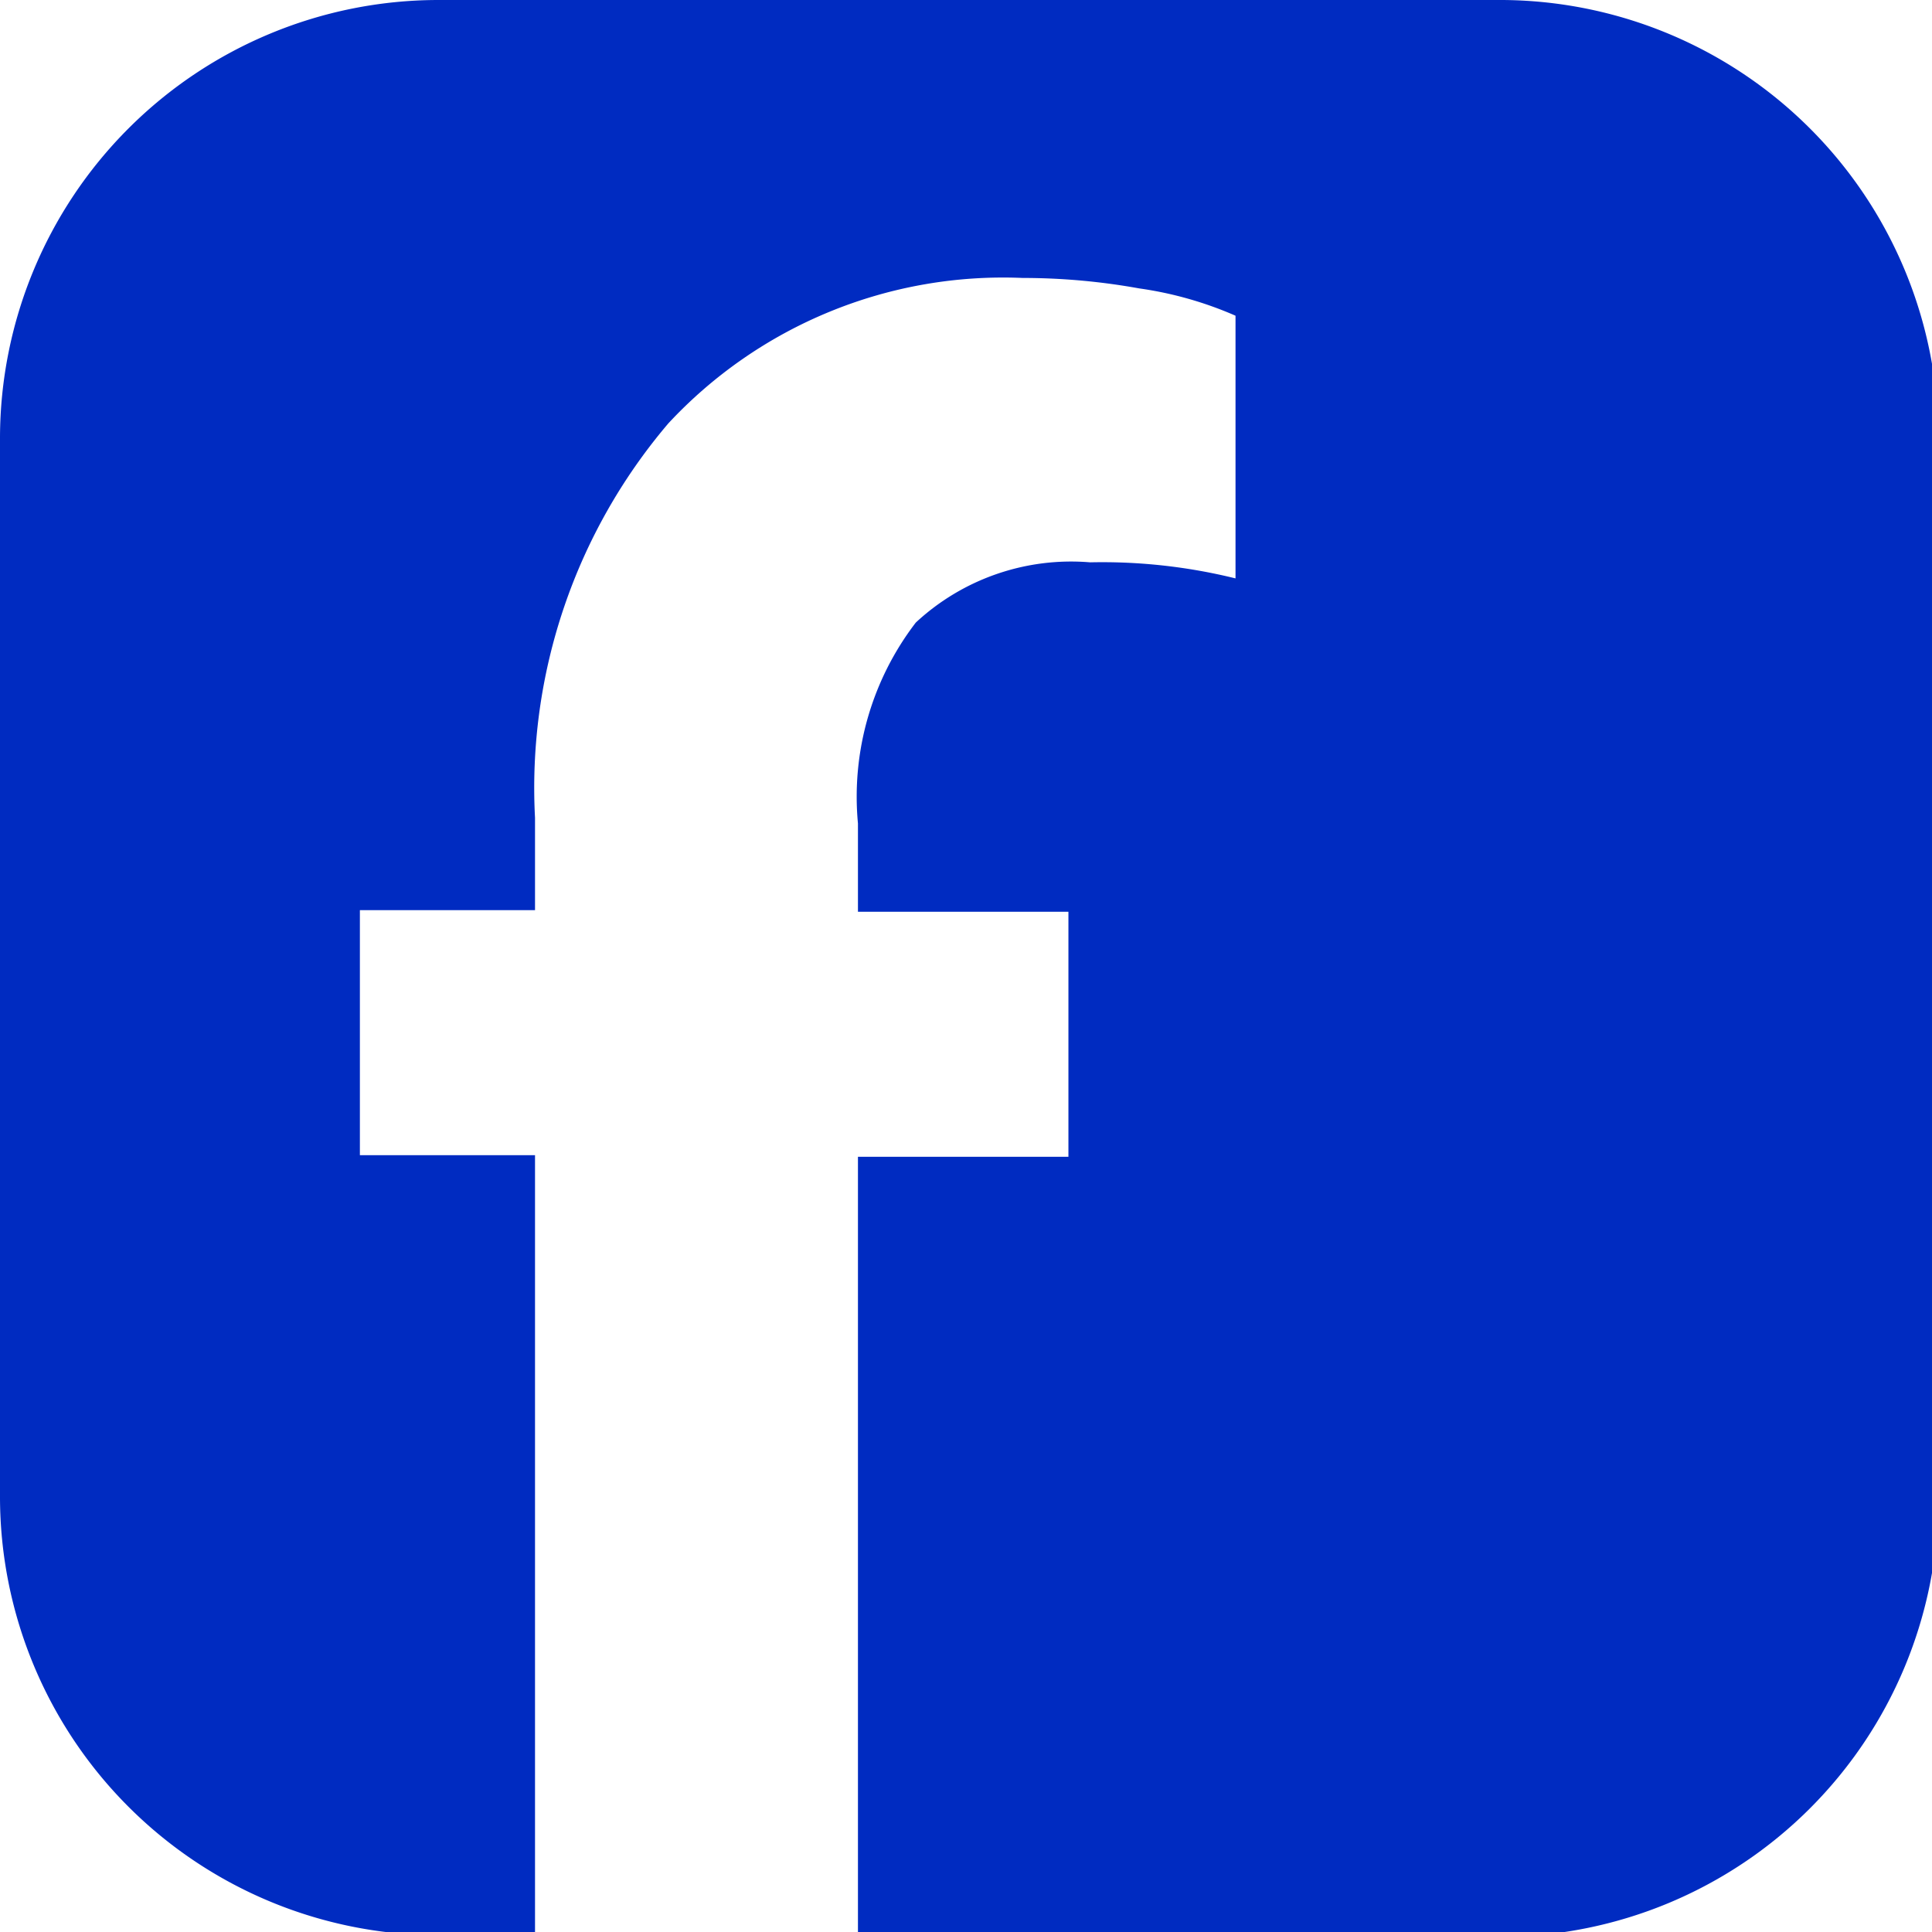 <svg id="Layer_1" data-name="Layer 1" xmlns="http://www.w3.org/2000/svg" viewBox="0 0 24.05 24.05"><defs><style>.cls-1{fill:#002bc1;}</style></defs><title>潮健康_material</title><path class="cls-1" d="M18.64,0H5.45A5.46,5.46,0,0,0,0,5.45V18.64a5.46,5.46,0,0,0,5.45,5.45H6.66V14.38H4.48V11.33H6.66V10.18A7,7,0,0,1,8.32,5.27a5.69,5.69,0,0,1,4.41-1.81,8.14,8.14,0,0,1,1.45.13,4.59,4.59,0,0,1,1.2.34V7.2A6.91,6.91,0,0,0,13.57,7a2.84,2.84,0,0,0-2.17.75,3.56,3.56,0,0,0-.72,2.5v1.1H13.3v3.05H10.68v9.71h8a5.46,5.46,0,0,0,5.45-5.45V5.45A5.46,5.46,0,0,0,18.64,0Z"/></svg>
